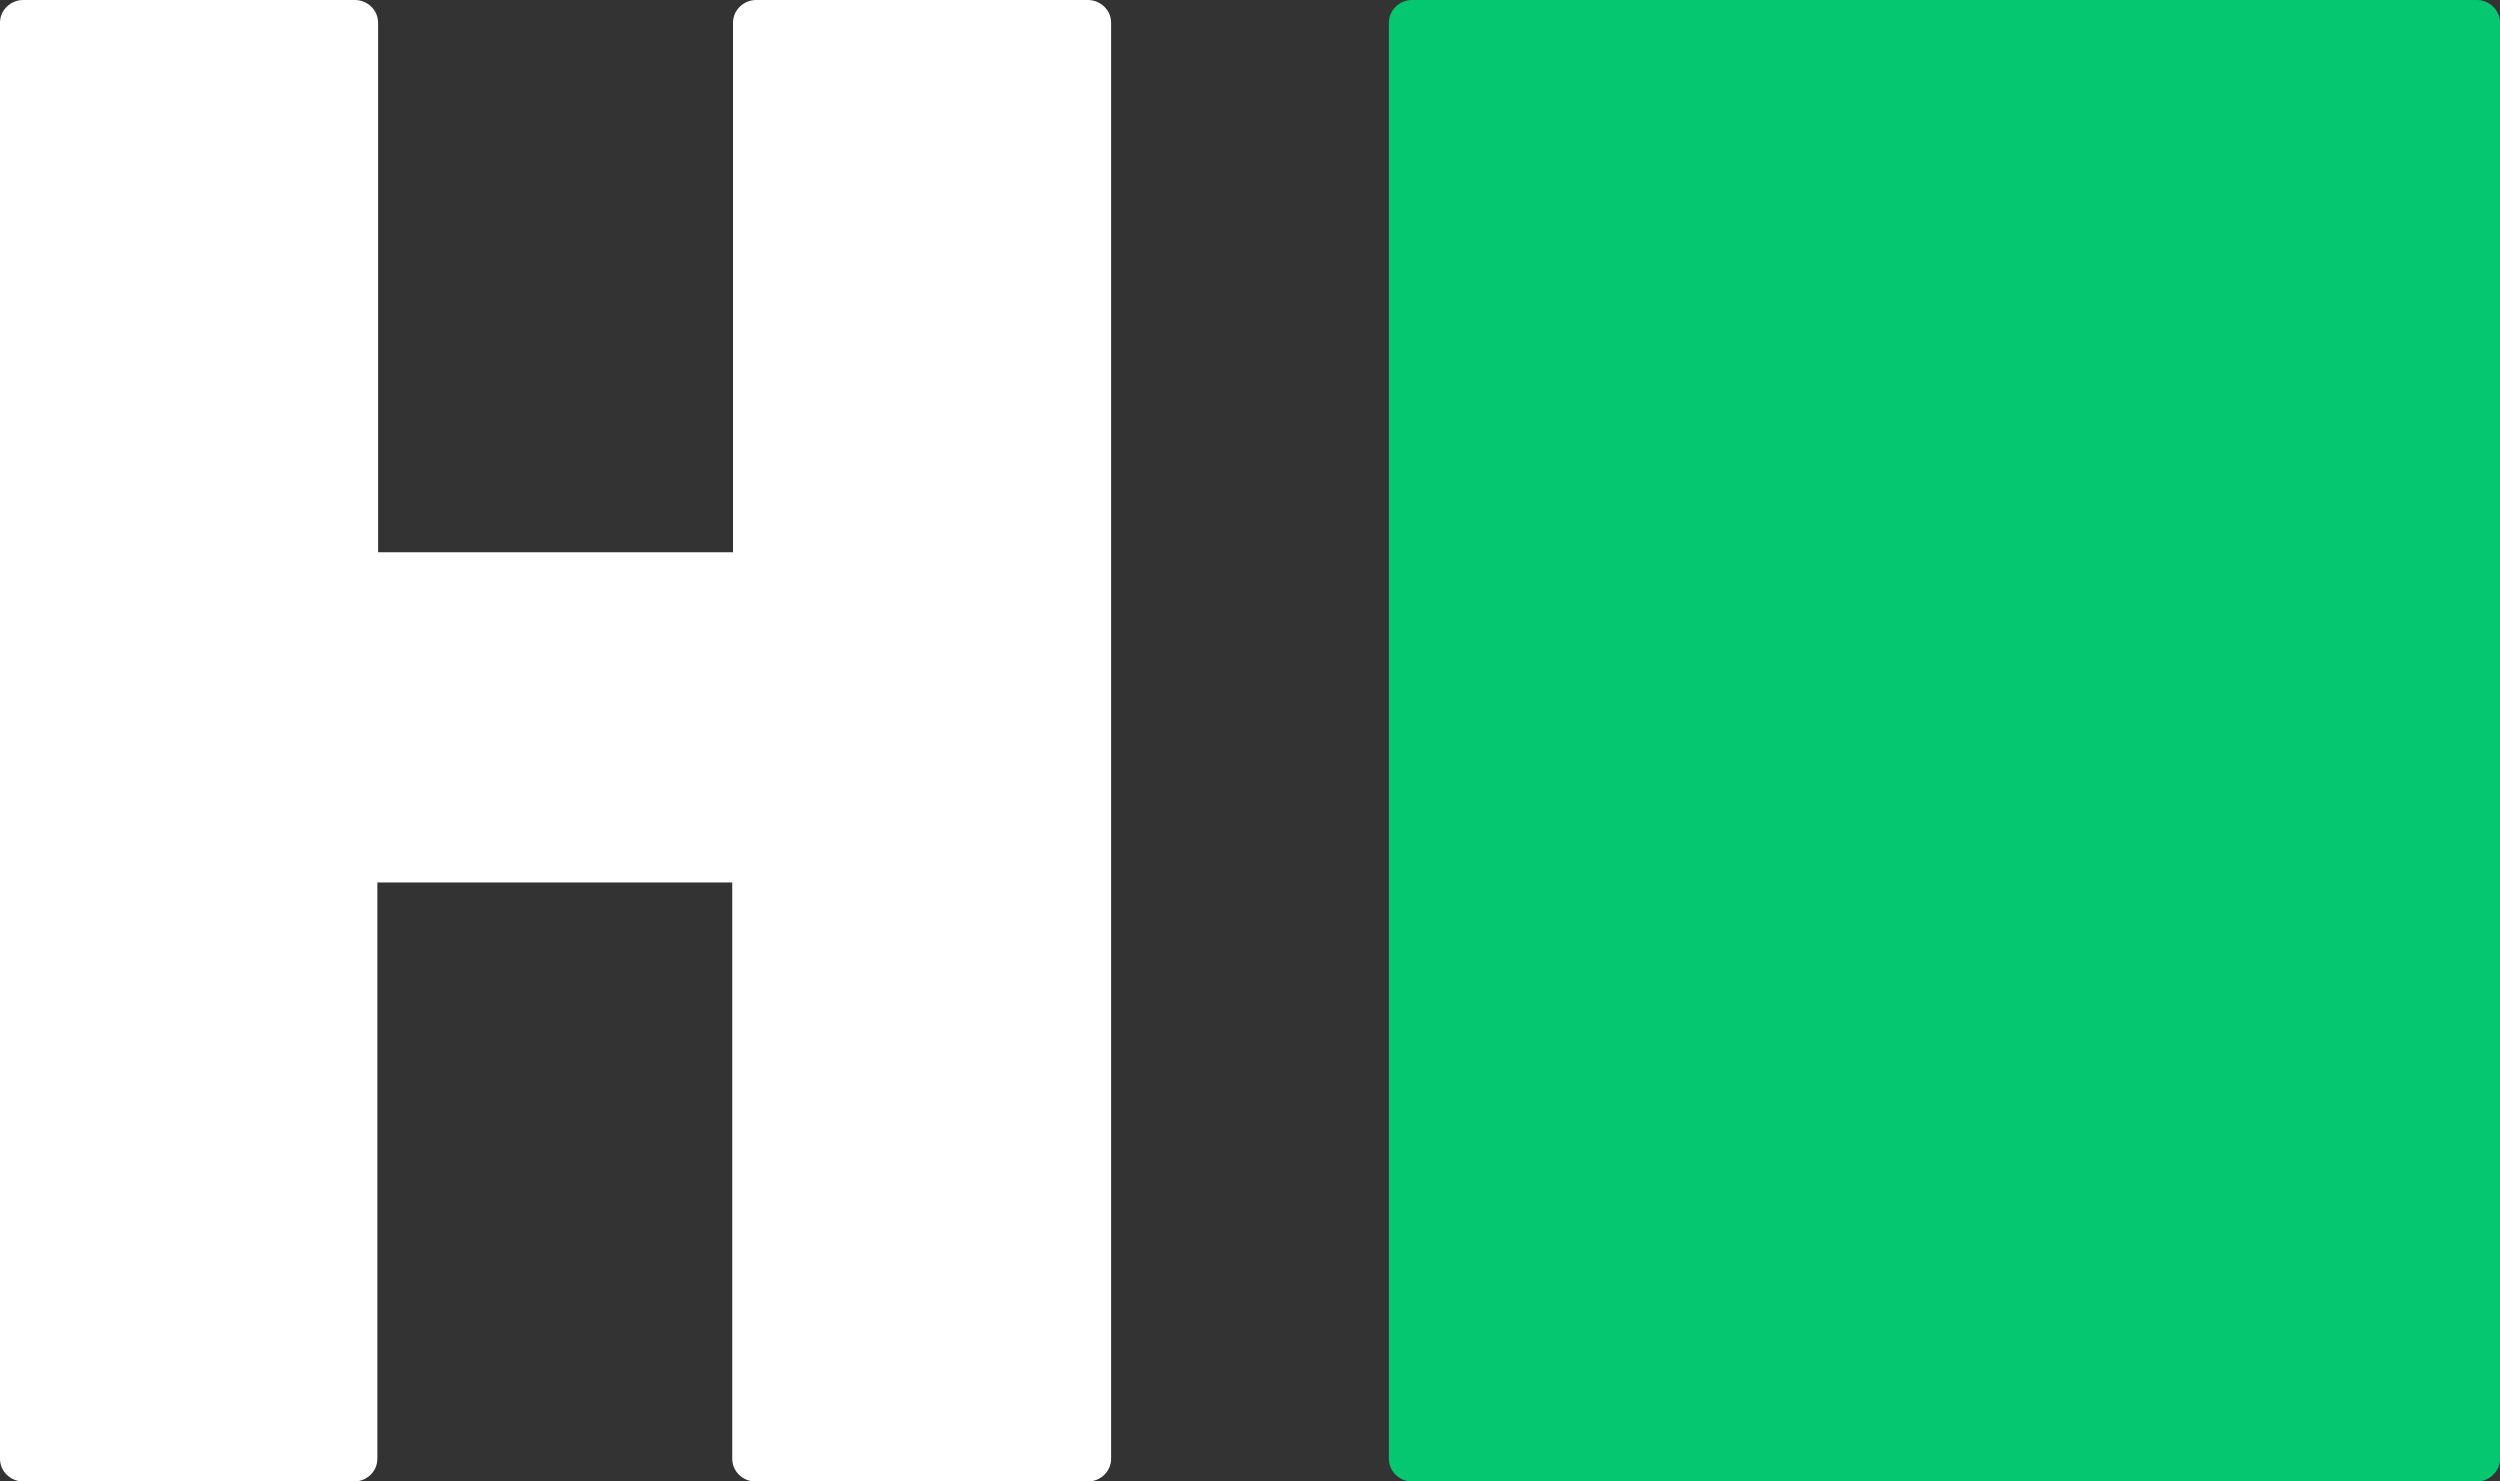 <svg width="108" height="64" viewBox="0 0 108 64" fill="none" xmlns="http://www.w3.org/2000/svg">
<rect x="0" y="0" width="108" height="64" fill="#333333" stroke="none"/>
<path d="M106.996 64C107.548 64 108 63.559 108 63.022V0.978C108 0.442 107.548 0 106.996 0H61C60.452 0 60 0.442 60 0.978V63.022C60 63.559 60.452 64 61 64H106.996Z" fill="#05C770"/>
<path d="M46.997 0H32.668C32.118 0 31.666 0.442 31.666 0.978V23.858H16.334V0.978C16.334 0.442 15.881 0 15.332 0H1.003C0.453 0 0 0.442 0 0.978V63.022C0 63.559 0.453 64 1.003 64H15.299C15.849 64 16.302 63.559 16.302 63.022V38.122H31.633V63.022C31.633 63.559 32.086 64 32.636 64H46.997C47.547 64 48 63.559 48 63.022V0.978C48 0.442 47.547 0 46.997 0Z" fill="white"/>
</svg>
